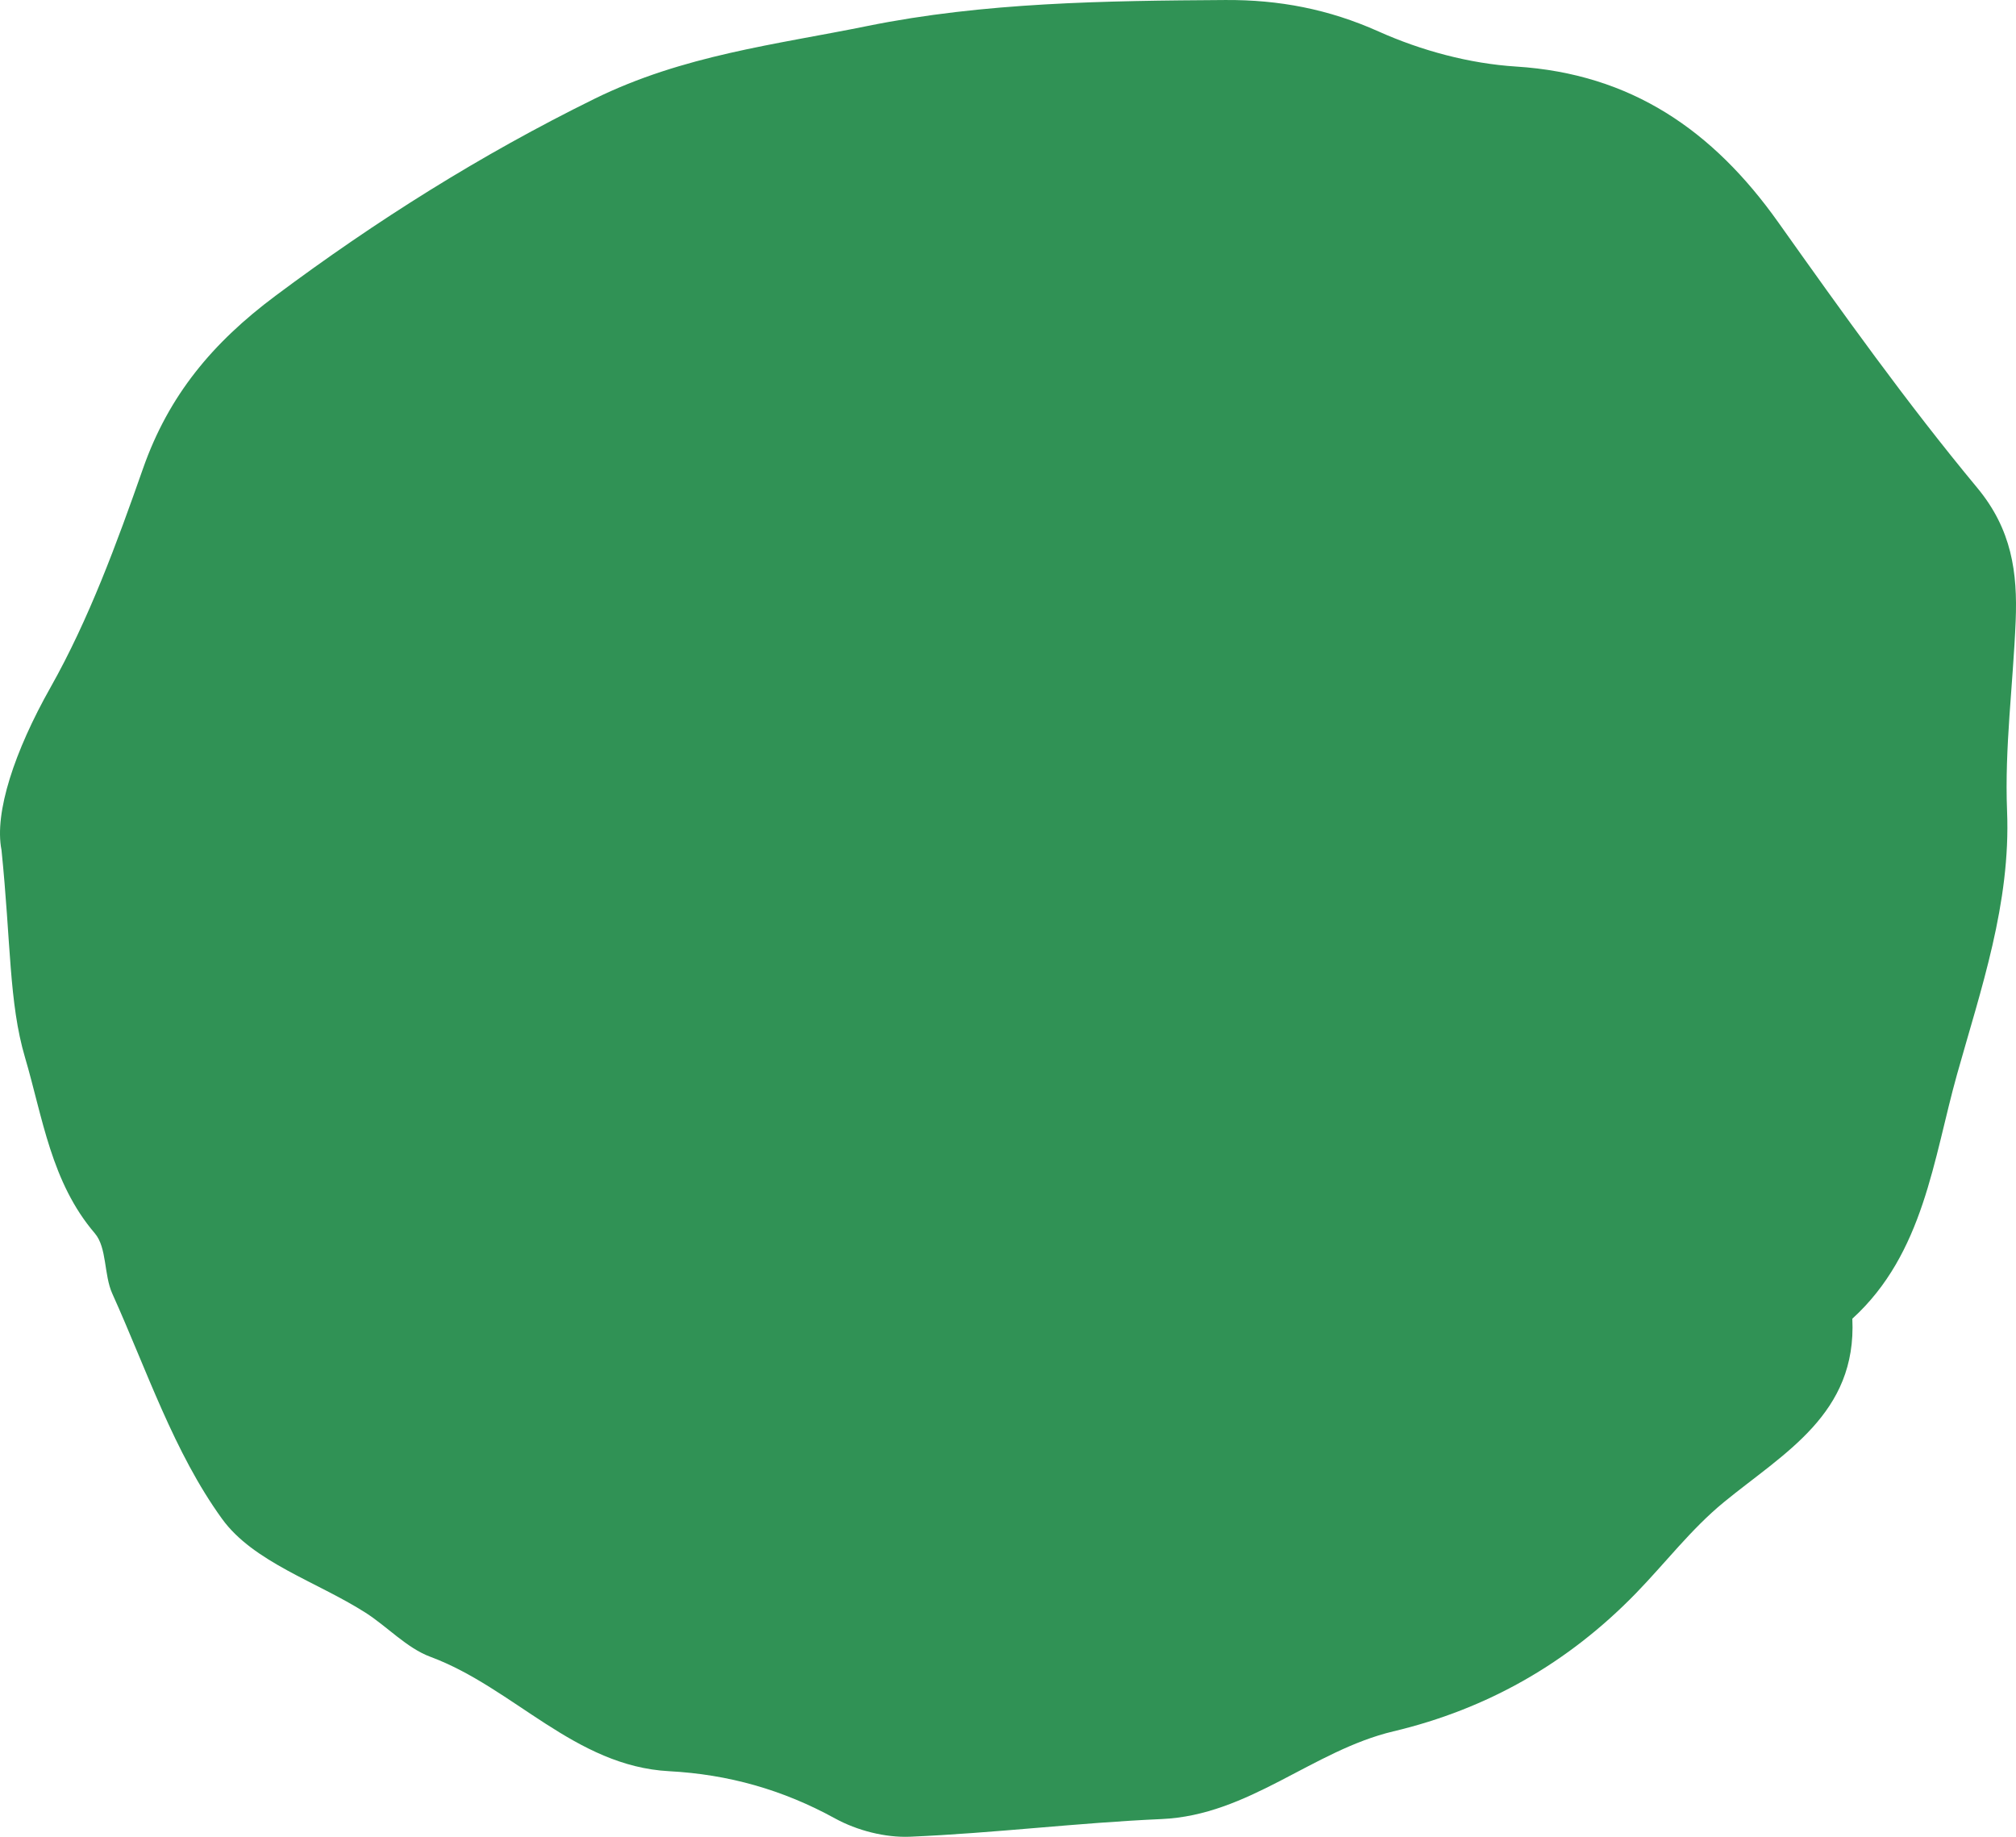 <?xml version="1.0" encoding="utf-8"?>
<svg width="135px" height="123px" viewBox="0 0 135 123" version="1.1" xmlns:xlink="http://www.w3.org/1999/xlink" xmlns="http://www.w3.org/2000/svg">
  <path d="M0.1 56.917C-0.394 54.414 0.981 50.289 3.374 46.048C5.965 41.451 7.818 36.384 9.578 31.372C11.304 26.453 14.253 22.94 18.433 19.818C25.202 14.764 32.173 10.38 39.788 6.626C45.754 3.687 51.958 2.987 58.071 1.744C65.908 0.154 74.011 0.052 82.049 0.001C85.648 -0.022 88.969 0.61 92.316 2.108C95.179 3.391 98.408 4.26 101.528 4.457C109.24 4.944 114.718 8.742 119.075 14.88C123.366 20.923 127.68 26.974 132.404 32.665C134.719 35.453 135.109 38.34 134.978 41.58C134.805 45.827 134.231 50.083 134.402 54.31C134.653 60.493 132.652 66.234 131.053 71.937C129.466 77.601 128.831 83.941 124.04 88.305C124.349 94.681 119.475 97.281 115.429 100.599C113.258 102.377 111.511 104.674 109.537 106.703C105.011 111.354 99.604 114.442 93.31 115.937C87.89 117.224 83.639 121.556 77.779 121.811C72.162 122.058 66.565 122.756 60.95 122.993C59.281 123.064 57.395 122.579 55.919 121.769C52.417 119.845 48.778 118.819 44.806 118.606C38.489 118.269 34.4 113.02 28.829 110.949C27.23 110.356 25.948 108.93 24.462 107.982C21.212 105.914 16.971 104.61 14.872 101.711C11.645 97.255 9.83 91.745 7.522 86.631C6.946 85.357 7.172 83.55 6.347 82.584C3.422 79.167 2.856 74.812 1.676 70.813C0.592 67.147 0.735 63.114 0.1 56.917" id="Fill-27" fill="#309255" fill-rule="evenodd" stroke="none" />
</svg>